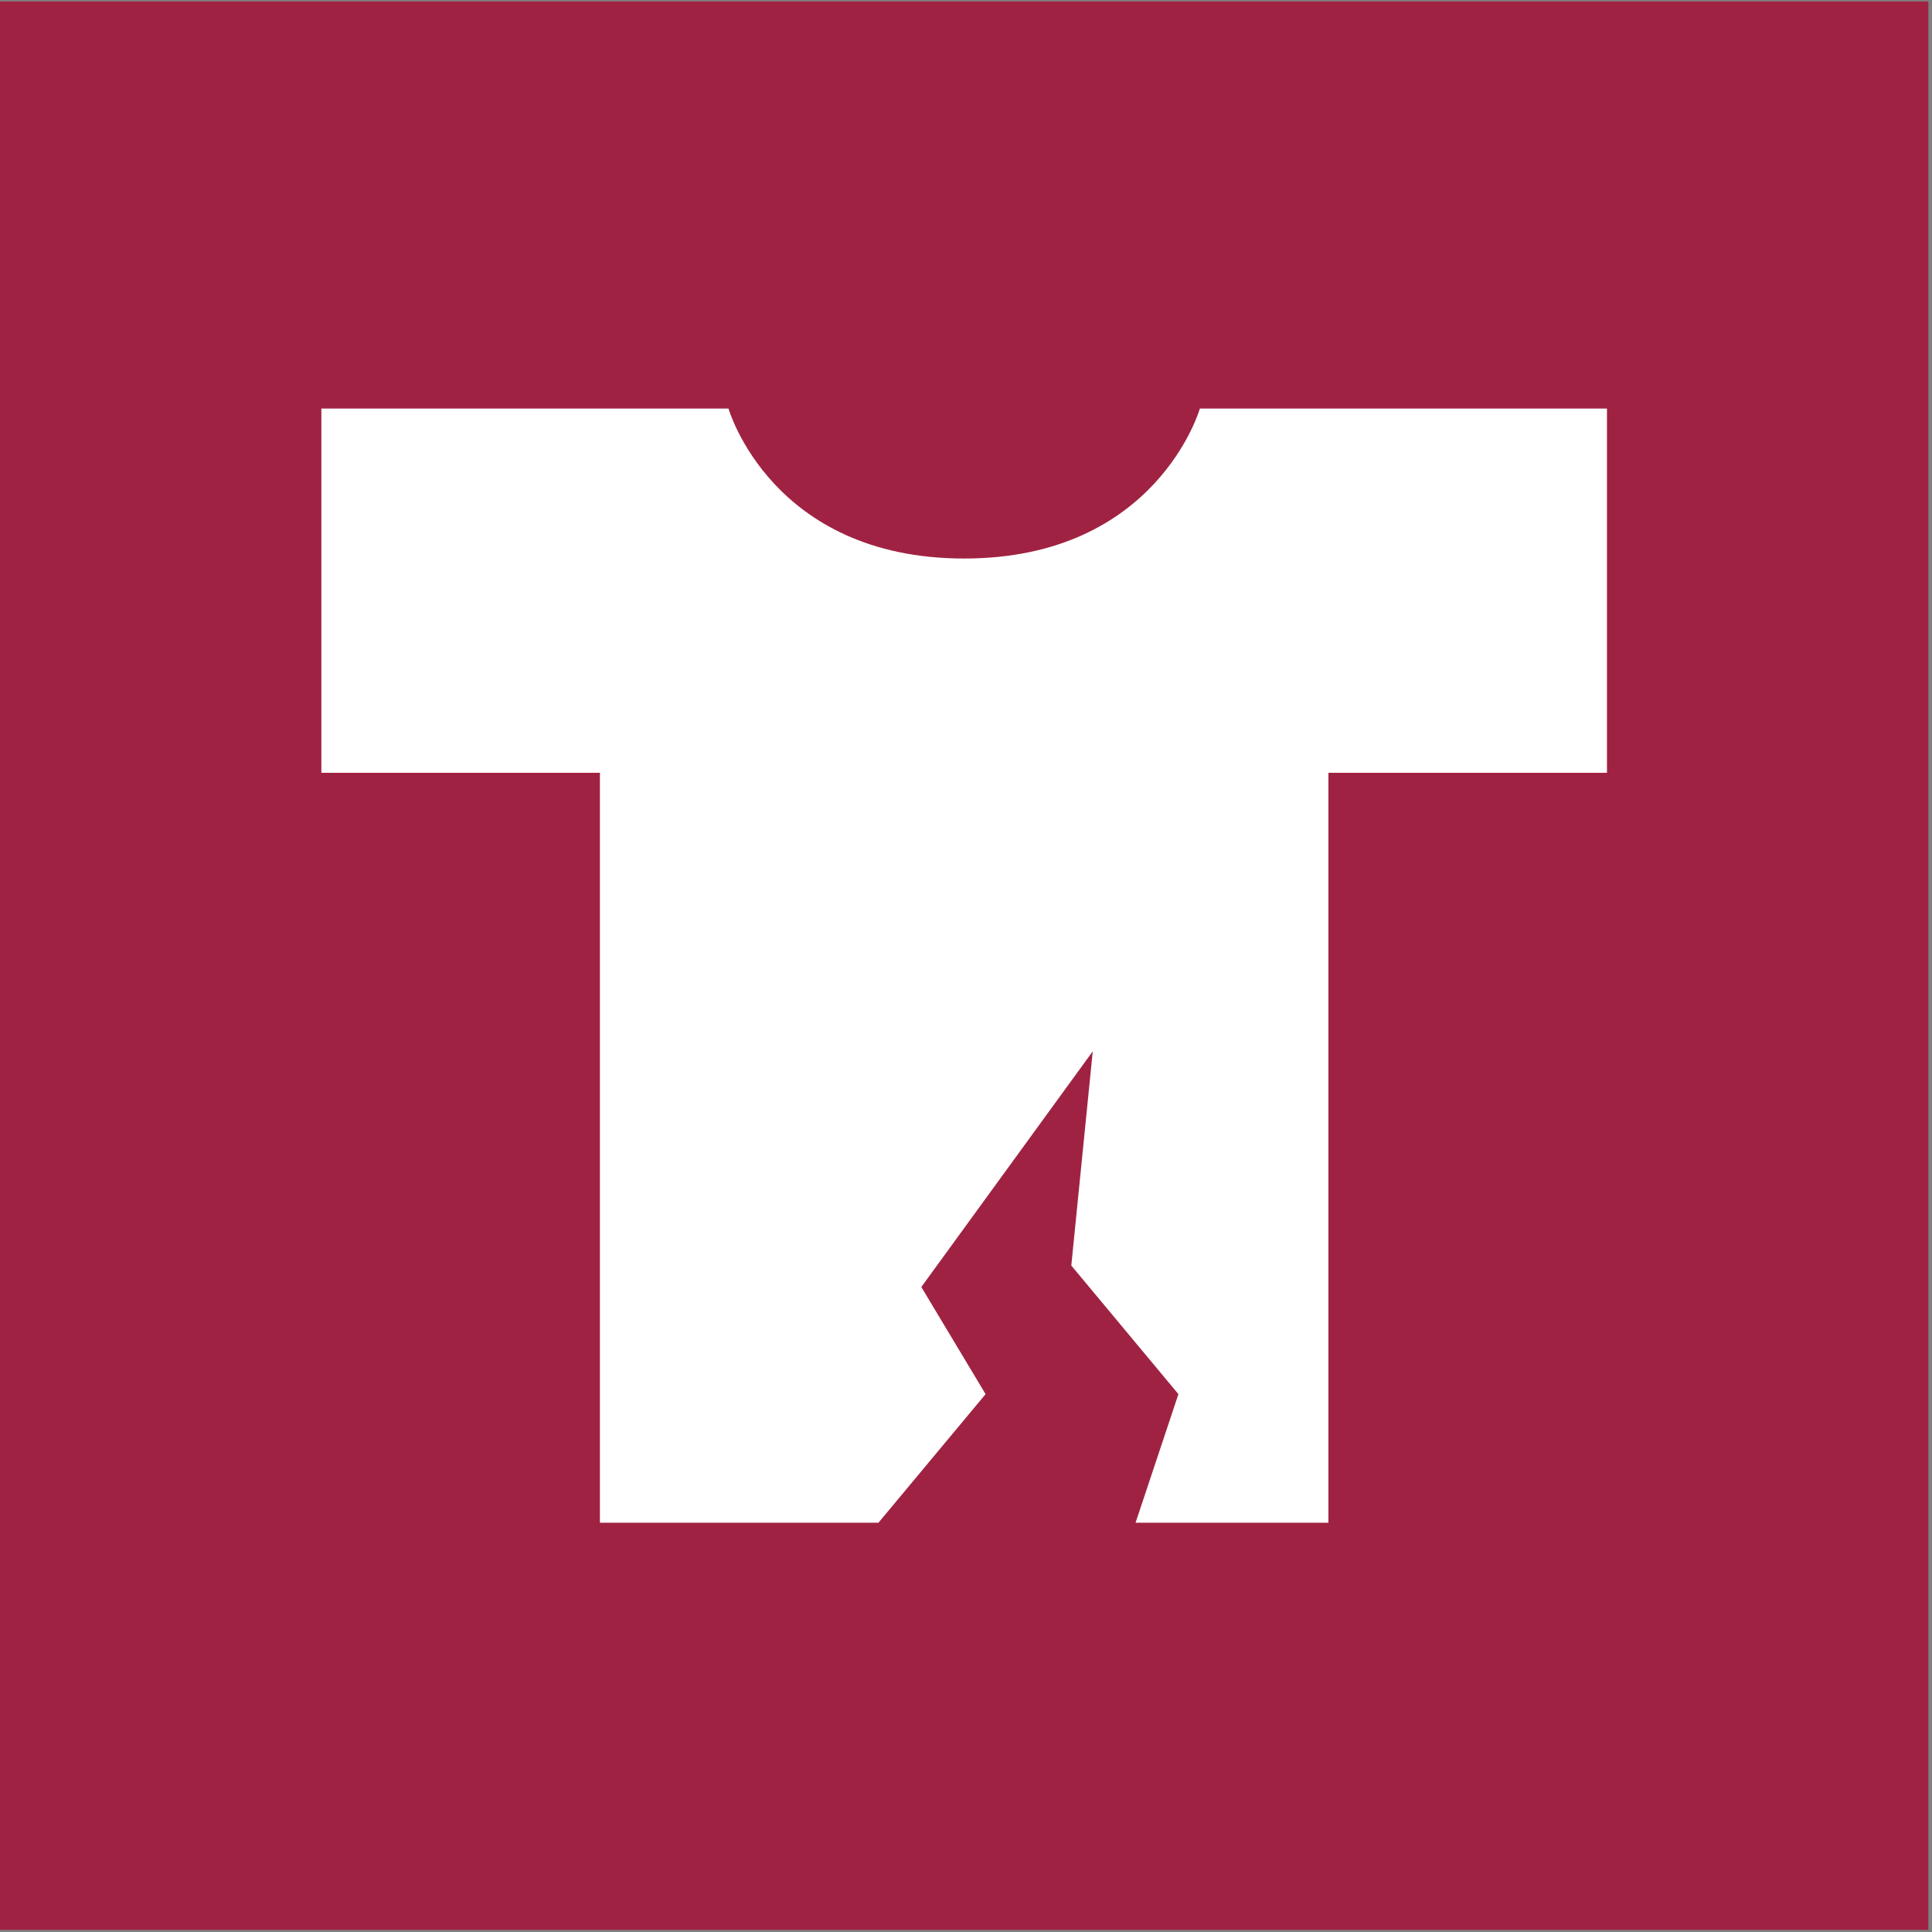 <svg xmlns="http://www.w3.org/2000/svg" fill="none" viewBox="0 0 426 426" height="426" width="426">
<rect x="0" y="0" width="426" height="426" fill="#808080" stroke="none"/>
<g clip-path="url(#clip0_942_23711)">
<path fill="#A02242" d="M425.2 0.32H0V425.52H425.2V0.32Z"></path>
<path fill="white" d="M160.629 90.082C160.629 90.082 170.079 123.152 212.599 123.152C255.119 123.152 264.569 90.082 264.569 90.082H354.329V170.402H292.909V335.752H250.389L259.839 307.402L236.219 279.052L240.949 231.812L203.149 283.782L217.319 307.402L193.699 335.752H132.279V170.402H70.859V90.082H160.619H160.629Z"></path>
</g>
<defs>
<clipPath id="clip0_942_23711">
<rect transform="translate(0 0.32)" fill="white" height="425.2" width="425.2"></rect>
</clipPath>
</defs>
</svg>
